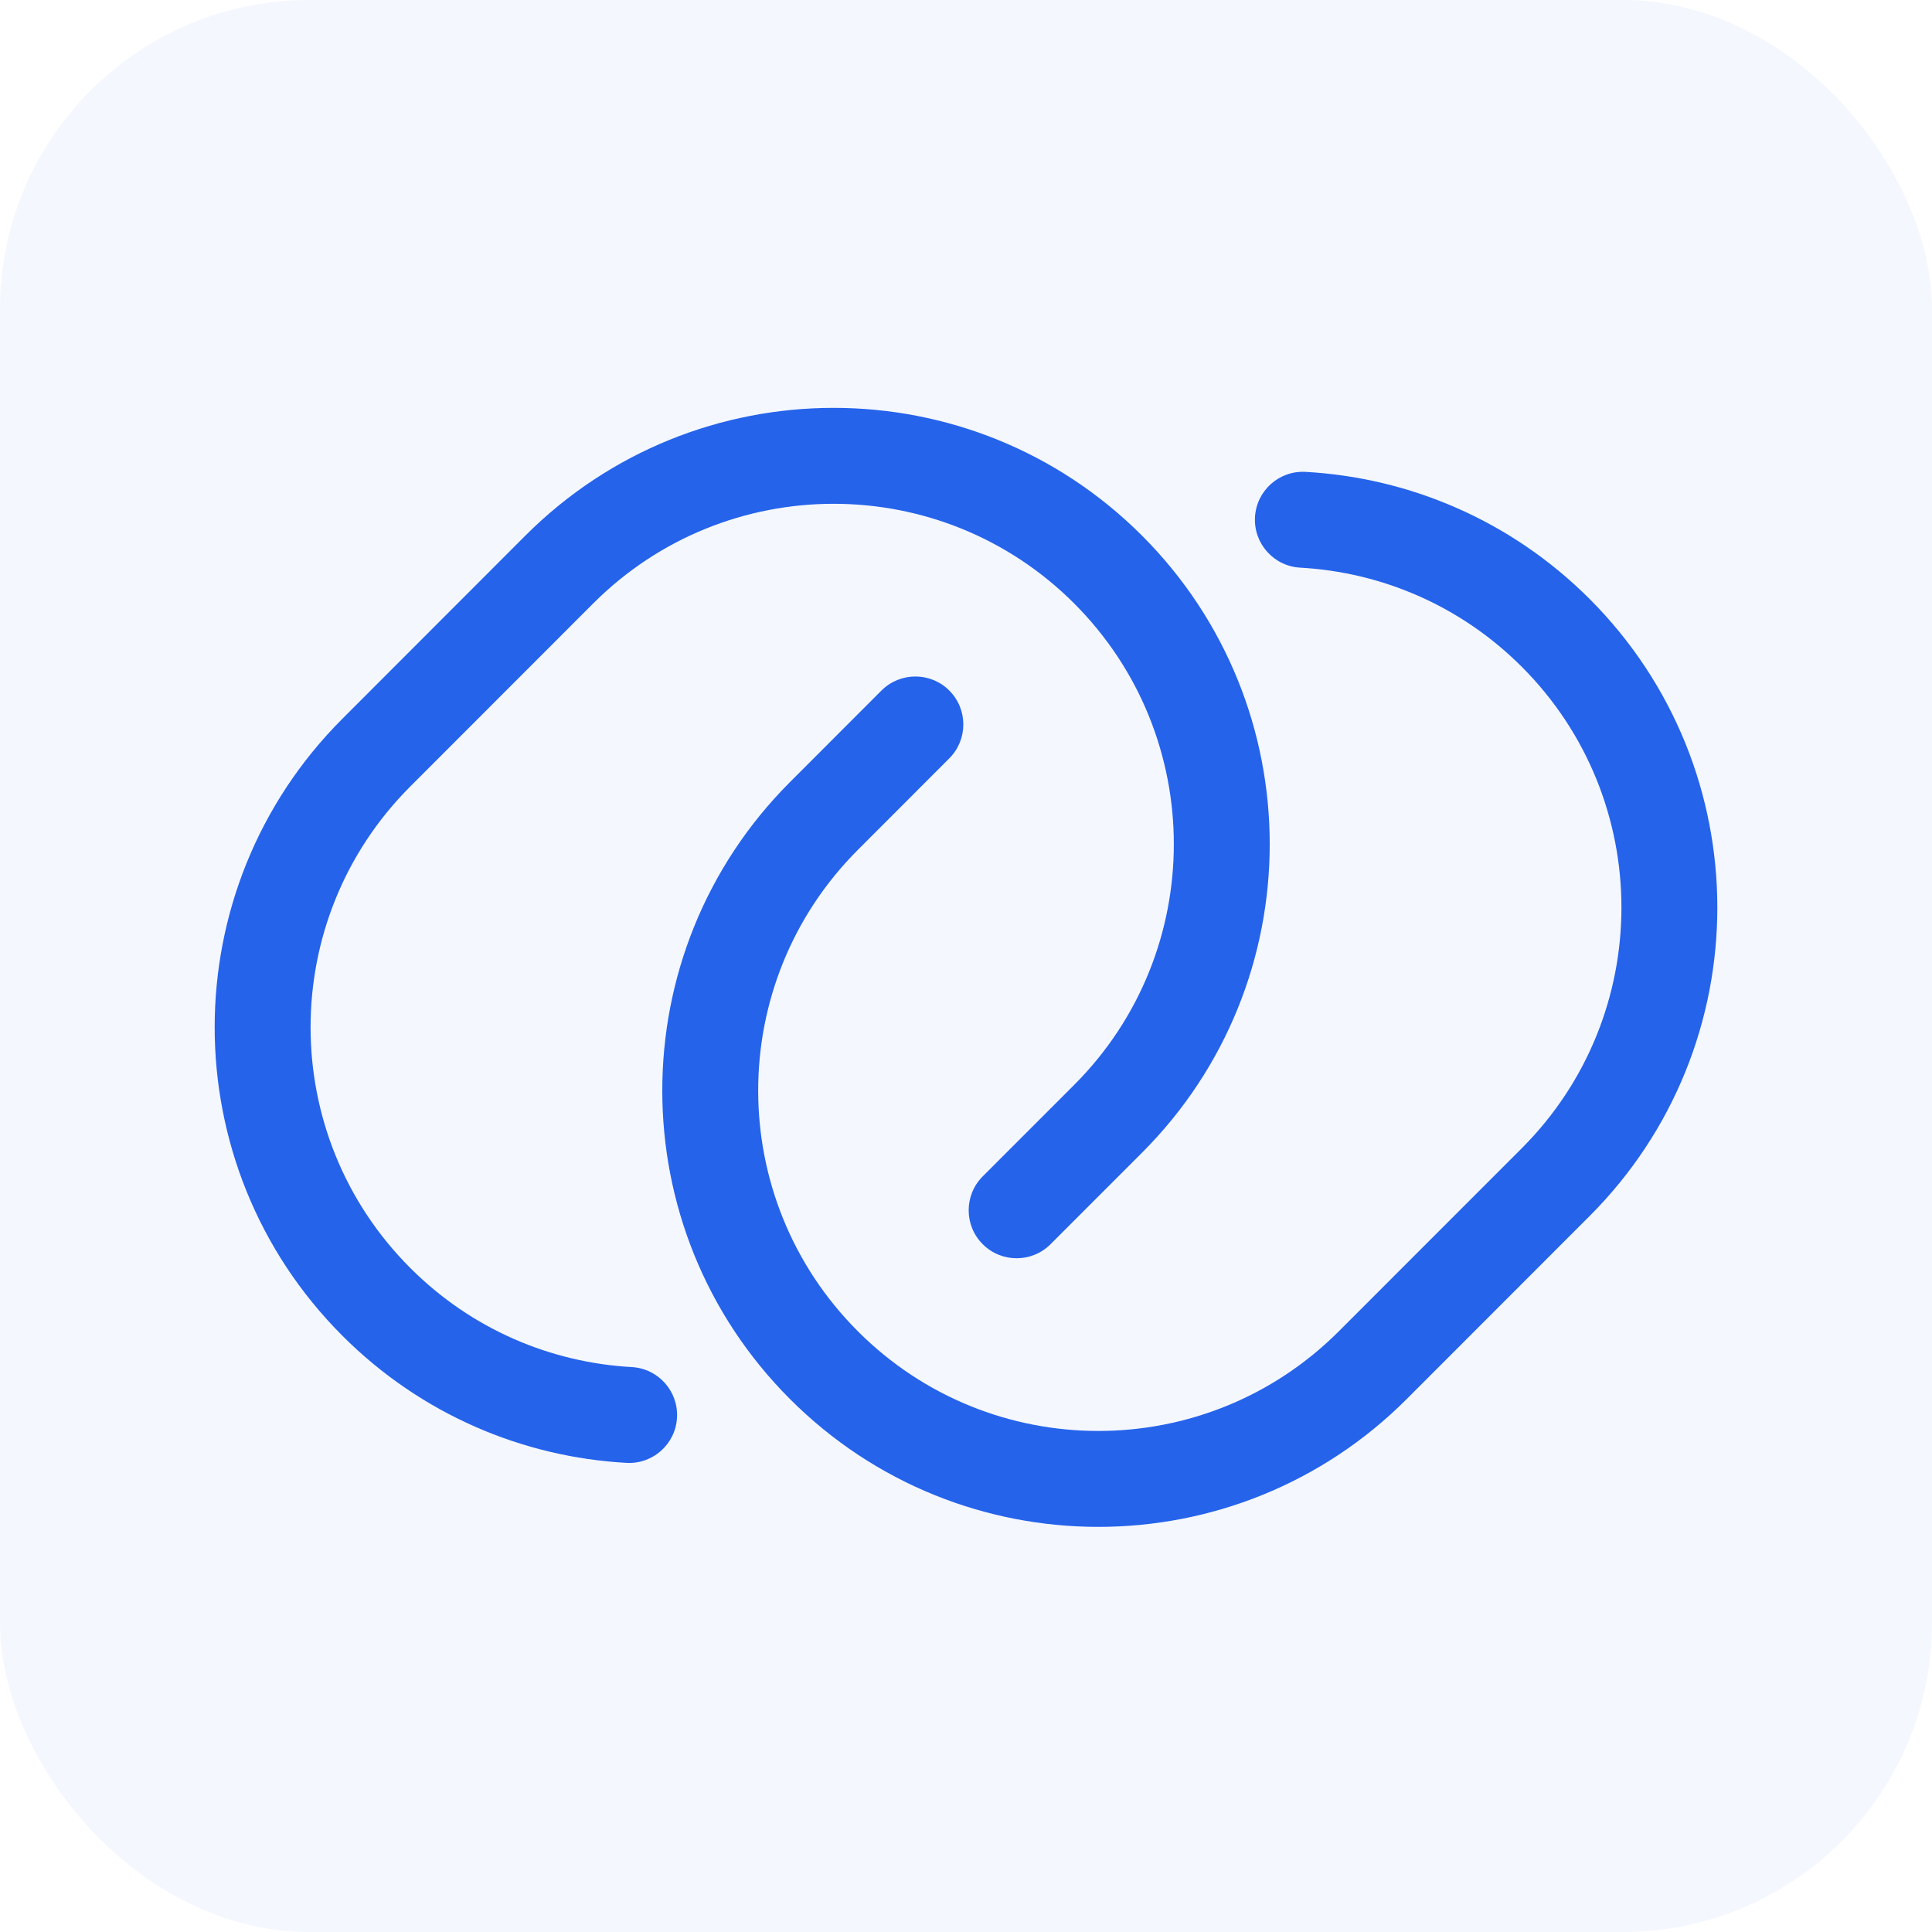 <svg width="50" height="50" viewBox="0 0 50 50" fill="none" xmlns="http://www.w3.org/2000/svg">
<rect width="50" height="50" rx="8" fill="#2563EB" fill-opacity="0.05"/>
<path d="M15.351 15.618C18.789 12.178 24.362 12.178 27.8 15.618C31.238 19.058 31.238 24.636 27.8 28.076L25.432 30.445C24.948 30.93 24.948 31.716 25.433 32.2C25.918 32.685 26.704 32.685 27.188 32.2L29.556 29.831C33.962 25.422 33.962 18.273 29.556 13.863C25.148 9.453 18.003 9.453 13.595 13.863L8.861 18.601C4.454 23.01 4.454 30.159 8.861 34.569C10.904 36.613 13.539 37.711 16.213 37.859C16.898 37.897 17.483 37.373 17.521 36.688C17.559 36.004 17.035 35.418 16.351 35.38C14.263 35.264 12.211 34.41 10.617 32.814C7.178 29.374 7.178 23.796 10.617 20.355L15.351 15.618Z" fill="#2563EB"/>
<path d="M33.787 12.212C33.103 12.174 32.517 12.698 32.479 13.383C32.441 14.067 32.965 14.653 33.65 14.691C35.737 14.807 37.789 15.661 39.384 17.257C42.822 20.697 42.822 26.275 39.384 29.716L34.649 34.453C31.211 37.893 25.638 37.893 22.201 34.453C18.762 31.013 18.762 25.435 22.201 21.995L24.568 19.626C25.052 19.141 25.052 18.355 24.567 17.871C24.082 17.386 23.297 17.387 22.812 17.871L20.445 20.24C16.038 24.65 16.038 31.799 20.445 36.208C24.852 40.618 31.998 40.618 36.405 36.208L41.14 31.47C45.546 27.061 45.546 19.912 41.14 15.502C39.096 13.458 36.462 12.361 33.787 12.212Z" fill="#2563EB"/>
</svg>
